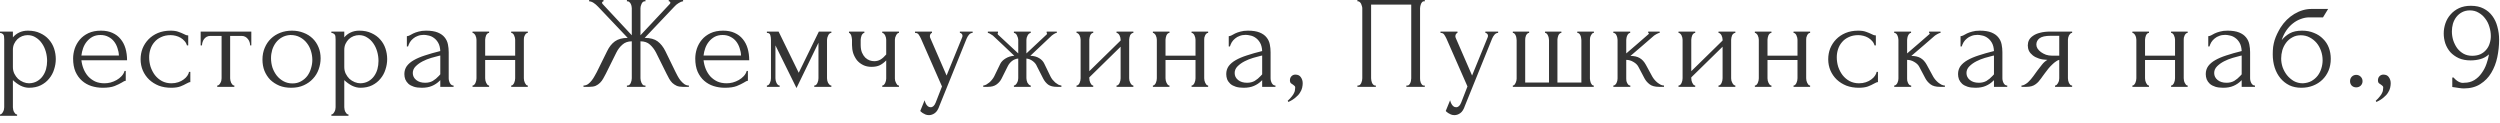 <?xml version="1.0" encoding="UTF-8"?> <svg xmlns="http://www.w3.org/2000/svg" width="285" height="14" viewBox="0 0 285 14" fill="none"><path d="M3.18 3.495C3.72 3.495 4.185 3.59 4.575 3.78C4.975 3.96 5.305 4.2 5.565 4.5C5.835 4.8 6.035 5.145 6.165 5.535C6.295 5.925 6.36 6.325 6.36 6.735C6.36 7.135 6.295 7.53 6.165 7.92C6.045 8.31 5.855 8.66 5.595 8.97C5.345 9.28 5.03 9.53 4.65 9.72C4.27 9.91 3.82 10.005 3.3 10.005C2.99 10.005 2.67 9.925 2.34 9.765C2.02 9.595 1.73 9.385 1.47 9.135V12.225C1.47 12.305 1.48 12.39 1.5 12.48C1.52 12.58 1.55 12.67 1.59 12.75C1.64 12.83 1.69 12.9 1.74 12.96C1.8 13.02 1.87 13.05 1.95 13.05V13.2H5.8651e-05V13.05C0.07 13.05 0.135 13.02 0.195 12.96C0.255 12.9 0.305 12.83 0.345 12.75C0.395 12.67 0.43 12.58 0.45 12.48C0.47 12.39 0.48 12.305 0.48 12.225V4.485C0.48 4.395 0.475 4.31 0.465 4.23C0.465 4.14 0.45 4.065 0.42 4.005C0.39 3.935 0.34 3.88 0.27 3.84C0.21 3.79 0.12 3.76 5.8651e-05 3.75V3.6H1.47V4.26C1.67 4.02 1.91 3.835 2.19 3.705C2.48 3.565 2.81 3.495 3.18 3.495ZM3.315 9.495C3.665 9.485 3.97 9.405 4.23 9.255C4.49 9.105 4.705 8.91 4.875 8.67C5.045 8.43 5.17 8.165 5.25 7.875C5.33 7.575 5.37 7.265 5.37 6.945C5.37 6.585 5.32 6.23 5.22 5.88C5.12 5.53 4.975 5.22 4.785 4.95C4.595 4.67 4.36 4.445 4.08 4.275C3.81 4.095 3.5 4.005 3.15 4.005C2.94 4.005 2.73 4.045 2.52 4.125C2.32 4.205 2.14 4.32 1.98 4.47C1.83 4.62 1.705 4.8 1.605 5.01C1.515 5.21 1.47 5.435 1.47 5.685V7.65C1.47 7.92 1.525 8.17 1.635 8.4C1.745 8.62 1.885 8.815 2.055 8.985C2.235 9.145 2.435 9.27 2.655 9.36C2.875 9.45 3.095 9.495 3.315 9.495ZM9.28 6.87C9.32 7.22 9.405 7.555 9.535 7.875C9.665 8.185 9.835 8.46 10.045 8.7C10.265 8.94 10.53 9.135 10.84 9.285C11.15 9.425 11.51 9.495 11.92 9.495C12.14 9.495 12.37 9.465 12.61 9.405C12.86 9.335 13.09 9.24 13.3 9.12C13.51 9 13.695 8.855 13.855 8.685C14.025 8.505 14.14 8.305 14.2 8.085H14.335V9.21C14.275 9.21 14.205 9.23 14.125 9.27C14.055 9.31 13.97 9.36 13.87 9.42C13.67 9.54 13.4 9.67 13.06 9.81C12.72 9.94 12.27 10.005 11.71 10.005C11.26 10.005 10.83 9.94 10.42 9.81C10.02 9.68 9.665 9.48 9.355 9.21C9.045 8.94 8.795 8.595 8.605 8.175C8.425 7.755 8.335 7.255 8.335 6.675C8.335 6.305 8.395 5.93 8.515 5.55C8.645 5.17 8.835 4.83 9.085 4.53C9.345 4.22 9.675 3.97 10.075 3.78C10.475 3.59 10.955 3.495 11.515 3.495C12.015 3.495 12.45 3.58 12.82 3.75C13.2 3.92 13.51 4.155 13.75 4.455C14 4.755 14.185 5.11 14.305 5.52C14.425 5.93 14.485 6.38 14.485 6.87H9.28ZM11.455 3.99C11.105 3.99 10.8 4.06 10.54 4.2C10.29 4.34 10.075 4.52 9.895 4.74C9.715 4.96 9.575 5.21 9.475 5.49C9.375 5.77 9.31 6.05 9.28 6.33H13.555C13.545 6.04 13.49 5.755 13.39 5.475C13.3 5.195 13.17 4.945 13 4.725C12.83 4.505 12.615 4.33 12.355 4.2C12.095 4.06 11.795 3.99 11.455 3.99ZM21.698 9.36C21.618 9.36 21.543 9.38 21.473 9.42C21.403 9.45 21.323 9.49 21.233 9.54C21.063 9.64 20.838 9.745 20.558 9.855C20.278 9.955 19.928 10.005 19.508 10.005C18.998 10.005 18.528 9.925 18.098 9.765C17.678 9.595 17.313 9.365 17.003 9.075C16.693 8.775 16.453 8.43 16.283 8.04C16.113 7.64 16.028 7.21 16.028 6.75C16.028 6.32 16.103 5.91 16.253 5.52C16.413 5.13 16.638 4.785 16.928 4.485C17.218 4.185 17.573 3.945 17.993 3.765C18.423 3.585 18.908 3.495 19.448 3.495C19.818 3.495 20.118 3.54 20.348 3.63C20.578 3.71 20.773 3.79 20.933 3.87C21.023 3.92 21.108 3.96 21.188 3.99C21.278 4.02 21.368 4.035 21.458 4.035V5.175H21.308C21.258 4.985 21.168 4.82 21.038 4.68C20.908 4.53 20.758 4.405 20.588 4.305C20.418 4.205 20.233 4.13 20.033 4.08C19.833 4.03 19.638 4.005 19.448 4.005C19.038 4.005 18.678 4.08 18.368 4.23C18.058 4.37 17.803 4.56 17.603 4.8C17.403 5.03 17.253 5.295 17.153 5.595C17.053 5.895 17.003 6.205 17.003 6.525C17.003 6.895 17.058 7.26 17.168 7.62C17.288 7.97 17.453 8.285 17.663 8.565C17.883 8.845 18.148 9.07 18.458 9.24C18.778 9.41 19.138 9.495 19.538 9.495C19.818 9.495 20.078 9.455 20.318 9.375C20.558 9.295 20.763 9.19 20.933 9.06C21.113 8.93 21.253 8.79 21.353 8.64C21.463 8.48 21.528 8.33 21.548 8.19H21.698V9.36ZM28.516 5.175C28.516 5.065 28.496 4.945 28.456 4.815C28.416 4.685 28.356 4.57 28.276 4.47C28.196 4.36 28.096 4.27 27.976 4.2C27.856 4.13 27.716 4.095 27.556 4.095H26.236V8.925C26.236 9.005 26.246 9.09 26.266 9.18C26.286 9.27 26.316 9.36 26.356 9.45C26.406 9.53 26.456 9.6 26.506 9.66C26.566 9.72 26.636 9.75 26.716 9.75V9.9H24.766V9.75C24.846 9.75 24.916 9.72 24.976 9.66C25.036 9.6 25.086 9.53 25.126 9.45C25.176 9.37 25.211 9.285 25.231 9.195C25.251 9.095 25.261 9.005 25.261 8.925V4.095H23.971C23.811 4.095 23.671 4.13 23.551 4.2C23.431 4.27 23.331 4.36 23.251 4.47C23.181 4.57 23.126 4.685 23.086 4.815C23.046 4.945 23.026 5.065 23.026 5.175H22.876V3.6H28.651V5.175H28.516ZM33.191 10.005C32.691 10.005 32.241 9.925 31.841 9.765C31.441 9.595 31.096 9.37 30.806 9.09C30.526 8.8 30.306 8.46 30.146 8.07C29.996 7.68 29.921 7.255 29.921 6.795C29.921 6.305 30.006 5.86 30.176 5.46C30.346 5.05 30.581 4.7 30.881 4.41C31.181 4.12 31.536 3.895 31.946 3.735C32.356 3.575 32.801 3.495 33.281 3.495C33.761 3.495 34.201 3.575 34.601 3.735C35.001 3.885 35.346 4.1 35.636 4.38C35.926 4.66 36.151 4.995 36.311 5.385C36.471 5.765 36.551 6.185 36.551 6.645C36.551 7.075 36.476 7.495 36.326 7.905C36.186 8.305 35.971 8.66 35.681 8.97C35.401 9.28 35.051 9.53 34.631 9.72C34.221 9.91 33.741 10.005 33.191 10.005ZM33.101 3.99C32.741 4.01 32.421 4.1 32.141 4.26C31.871 4.41 31.641 4.61 31.451 4.86C31.271 5.1 31.131 5.375 31.031 5.685C30.941 5.995 30.896 6.31 30.896 6.63C30.896 7 30.951 7.36 31.061 7.71C31.181 8.05 31.346 8.355 31.556 8.625C31.776 8.895 32.036 9.11 32.336 9.27C32.636 9.43 32.971 9.51 33.341 9.51C33.711 9.51 34.036 9.43 34.316 9.27C34.606 9.11 34.846 8.905 35.036 8.655C35.226 8.395 35.366 8.105 35.456 7.785C35.556 7.465 35.606 7.145 35.606 6.825C35.606 6.495 35.556 6.165 35.456 5.835C35.356 5.495 35.201 5.19 34.991 4.92C34.781 4.64 34.516 4.415 34.196 4.245C33.886 4.075 33.521 3.99 33.101 3.99ZM40.958 3.495C41.498 3.495 41.963 3.59 42.353 3.78C42.753 3.96 43.083 4.2 43.343 4.5C43.613 4.8 43.813 5.145 43.943 5.535C44.073 5.925 44.138 6.325 44.138 6.735C44.138 7.135 44.073 7.53 43.943 7.92C43.823 8.31 43.633 8.66 43.373 8.97C43.123 9.28 42.808 9.53 42.428 9.72C42.048 9.91 41.598 10.005 41.078 10.005C40.768 10.005 40.448 9.925 40.118 9.765C39.798 9.595 39.508 9.385 39.248 9.135V12.225C39.248 12.305 39.258 12.39 39.278 12.48C39.298 12.58 39.328 12.67 39.368 12.75C39.418 12.83 39.468 12.9 39.518 12.96C39.578 13.02 39.648 13.05 39.728 13.05V13.2H37.778V13.05C37.848 13.05 37.913 13.02 37.973 12.96C38.033 12.9 38.083 12.83 38.123 12.75C38.173 12.67 38.208 12.58 38.228 12.48C38.248 12.39 38.258 12.305 38.258 12.225V4.485C38.258 4.395 38.253 4.31 38.243 4.23C38.243 4.14 38.228 4.065 38.198 4.005C38.168 3.935 38.118 3.88 38.048 3.84C37.988 3.79 37.898 3.76 37.778 3.75V3.6H39.248V4.26C39.448 4.02 39.688 3.835 39.968 3.705C40.258 3.565 40.588 3.495 40.958 3.495ZM41.093 9.495C41.443 9.485 41.748 9.405 42.008 9.255C42.268 9.105 42.483 8.91 42.653 8.67C42.823 8.43 42.948 8.165 43.028 7.875C43.108 7.575 43.148 7.265 43.148 6.945C43.148 6.585 43.098 6.23 42.998 5.88C42.898 5.53 42.753 5.22 42.563 4.95C42.373 4.67 42.138 4.445 41.858 4.275C41.588 4.095 41.278 4.005 40.928 4.005C40.718 4.005 40.508 4.045 40.298 4.125C40.098 4.205 39.918 4.32 39.758 4.47C39.608 4.62 39.483 4.8 39.383 5.01C39.293 5.21 39.248 5.435 39.248 5.685V7.65C39.248 7.92 39.303 8.17 39.413 8.4C39.523 8.62 39.663 8.815 39.833 8.985C40.013 9.145 40.213 9.27 40.433 9.36C40.653 9.45 40.873 9.495 41.093 9.495ZM50.193 9.9V9.135L50.118 9.21C49.868 9.46 49.578 9.655 49.248 9.795C48.928 9.935 48.538 10.005 48.078 10.005C47.728 10.005 47.428 9.965 47.178 9.885C46.928 9.805 46.723 9.695 46.563 9.555C46.403 9.405 46.283 9.235 46.203 9.045C46.133 8.855 46.098 8.655 46.098 8.445C46.098 8.105 46.188 7.805 46.368 7.545C46.558 7.285 46.828 7.055 47.178 6.855C47.528 6.655 47.953 6.475 48.453 6.315C48.963 6.145 49.543 5.98 50.193 5.82C50.173 5.43 50.093 5.115 49.953 4.875C49.813 4.635 49.648 4.45 49.458 4.32C49.268 4.18 49.068 4.09 48.858 4.05C48.648 4 48.468 3.975 48.318 3.975C48.058 3.975 47.828 4.015 47.628 4.095C47.428 4.165 47.253 4.265 47.103 4.395C46.953 4.515 46.828 4.655 46.728 4.815C46.638 4.975 46.568 5.135 46.518 5.295H46.383V4.125C46.473 4.125 46.578 4.095 46.698 4.035C46.818 3.965 46.958 3.89 47.118 3.81C47.288 3.73 47.488 3.66 47.718 3.6C47.958 3.53 48.243 3.495 48.573 3.495C49.123 3.495 49.568 3.565 49.908 3.705C50.248 3.845 50.508 4.03 50.688 4.26C50.878 4.49 51.003 4.755 51.063 5.055C51.123 5.345 51.153 5.645 51.153 5.955V8.925C51.153 9.125 51.203 9.315 51.303 9.495C51.403 9.665 51.538 9.75 51.708 9.75V9.9H50.193ZM50.193 8.475V6.33L50.043 6.36C49.803 6.42 49.508 6.5 49.158 6.6C48.818 6.7 48.493 6.83 48.183 6.99C47.873 7.15 47.608 7.34 47.388 7.56C47.168 7.78 47.058 8.035 47.058 8.325C47.058 8.645 47.188 8.91 47.448 9.12C47.708 9.33 48.048 9.435 48.468 9.435C48.798 9.435 49.088 9.365 49.338 9.225C49.588 9.075 49.818 8.885 50.028 8.655L50.193 8.475ZM55.309 8.925C55.309 9.005 55.319 9.095 55.339 9.195C55.359 9.285 55.389 9.37 55.429 9.45C55.469 9.53 55.514 9.6 55.564 9.66C55.624 9.72 55.689 9.75 55.759 9.75V9.9H53.869V9.75C53.939 9.75 53.999 9.725 54.049 9.675C54.109 9.615 54.159 9.545 54.199 9.465C54.239 9.375 54.269 9.285 54.289 9.195C54.309 9.095 54.319 9.005 54.319 8.925V4.53C54.319 4.46 54.309 4.38 54.289 4.29C54.269 4.2 54.239 4.115 54.199 4.035C54.159 3.955 54.109 3.89 54.049 3.84C53.999 3.78 53.939 3.75 53.869 3.75V3.6H55.759V3.75C55.679 3.75 55.609 3.78 55.549 3.84C55.499 3.89 55.454 3.955 55.414 4.035C55.384 4.115 55.359 4.2 55.339 4.29C55.319 4.38 55.309 4.46 55.309 4.53V6.345H58.729V4.53C58.729 4.46 58.719 4.38 58.699 4.29C58.679 4.2 58.649 4.115 58.609 4.035C58.579 3.955 58.534 3.89 58.474 3.84C58.424 3.78 58.359 3.75 58.279 3.75V3.6H60.169V3.75C60.089 3.75 60.019 3.78 59.959 3.84C59.909 3.89 59.864 3.955 59.824 4.035C59.784 4.115 59.754 4.2 59.734 4.29C59.724 4.38 59.719 4.46 59.719 4.53V8.925C59.719 9.005 59.729 9.095 59.749 9.195C59.769 9.285 59.799 9.37 59.839 9.45C59.879 9.53 59.924 9.6 59.974 9.66C60.034 9.72 60.099 9.75 60.169 9.75V9.9H58.279V9.75C58.349 9.75 58.409 9.725 58.459 9.675C58.519 9.615 58.569 9.545 58.609 9.465C58.649 9.375 58.679 9.285 58.699 9.195C58.719 9.095 58.729 9.005 58.729 8.925V6.84H55.309V8.925ZM71.468 9.75H71.543C71.623 9.75 71.693 9.725 71.753 9.675C71.813 9.615 71.863 9.545 71.903 9.465C71.943 9.375 71.973 9.285 71.993 9.195C72.013 9.095 72.023 9.005 72.023 8.925V4.71C71.593 4.71 71.238 4.835 70.958 5.085C70.678 5.325 70.448 5.625 70.268 5.985L69.068 8.4C68.978 8.59 68.878 8.775 68.768 8.955C68.668 9.135 68.548 9.295 68.408 9.435C68.268 9.575 68.103 9.69 67.913 9.78C67.723 9.86 67.488 9.9 67.208 9.9H66.518V9.75C66.708 9.75 66.883 9.695 67.043 9.585C67.203 9.465 67.343 9.325 67.463 9.165C67.593 8.995 67.703 8.825 67.793 8.655C67.893 8.485 67.973 8.34 68.033 8.22L69.218 5.82C69.448 5.34 69.743 4.97 70.103 4.71C70.473 4.45 70.958 4.32 71.558 4.32L68.183 0.765C68.013 0.585 67.843 0.44 67.673 0.33C67.513 0.22 67.343 0.16 67.163 0.15V-9.80496e-05H68.798V0.15C68.688 0.18 68.633 0.235 68.633 0.315C68.633 0.345 68.653 0.39 68.693 0.45L72.023 4.02V0.93C72.023 0.86 72.013 0.78 71.993 0.69C71.973 0.6 71.943 0.515 71.903 0.435C71.863 0.355 71.813 0.29 71.753 0.24C71.693 0.18 71.623 0.15 71.543 0.15H71.468V-9.80496e-05H73.583V0.15H73.463C73.323 0.17 73.213 0.27 73.133 0.45C73.053 0.63 73.013 0.79 73.013 0.93V4.02L76.358 0.45C76.398 0.41 76.418 0.365 76.418 0.315C76.418 0.205 76.358 0.15 76.238 0.15V-9.80496e-05H77.873V0.15C77.703 0.17 77.528 0.24 77.348 0.36C77.168 0.47 77.008 0.605 76.868 0.765L73.493 4.32C74.123 4.32 74.613 4.45 74.963 4.71C75.313 4.97 75.608 5.34 75.848 5.82L77.018 8.22C77.078 8.34 77.153 8.485 77.243 8.655C77.333 8.825 77.443 8.995 77.573 9.165C77.703 9.325 77.848 9.465 78.008 9.585C78.168 9.695 78.343 9.75 78.533 9.75V9.9H77.828C77.558 9.9 77.328 9.86 77.138 9.78C76.948 9.69 76.783 9.58 76.643 9.45C76.503 9.31 76.383 9.15 76.283 8.97C76.183 8.79 76.083 8.6 75.983 8.4L74.783 5.985C74.603 5.635 74.373 5.335 74.093 5.085C73.823 4.835 73.463 4.71 73.013 4.71V8.925C73.013 9.005 73.023 9.09 73.043 9.18C73.063 9.27 73.093 9.36 73.133 9.45C73.173 9.53 73.218 9.6 73.268 9.66C73.328 9.72 73.398 9.75 73.478 9.75H73.583V9.9H71.468V9.75ZM80.205 6.87C80.245 7.22 80.33 7.555 80.46 7.875C80.59 8.185 80.76 8.46 80.97 8.7C81.19 8.94 81.455 9.135 81.765 9.285C82.075 9.425 82.435 9.495 82.845 9.495C83.065 9.495 83.295 9.465 83.535 9.405C83.785 9.335 84.015 9.24 84.225 9.12C84.435 9 84.62 8.855 84.78 8.685C84.95 8.505 85.065 8.305 85.125 8.085H85.26V9.21C85.2 9.21 85.13 9.23 85.05 9.27C84.98 9.31 84.895 9.36 84.795 9.42C84.595 9.54 84.325 9.67 83.985 9.81C83.645 9.94 83.195 10.005 82.635 10.005C82.185 10.005 81.755 9.94 81.345 9.81C80.945 9.68 80.59 9.48 80.28 9.21C79.97 8.94 79.72 8.595 79.53 8.175C79.35 7.755 79.26 7.255 79.26 6.675C79.26 6.305 79.32 5.93 79.44 5.55C79.57 5.17 79.76 4.83 80.01 4.53C80.27 4.22 80.6 3.97 81 3.78C81.4 3.59 81.88 3.495 82.44 3.495C82.94 3.495 83.375 3.58 83.745 3.75C84.125 3.92 84.435 4.155 84.675 4.455C84.925 4.755 85.11 5.11 85.23 5.52C85.35 5.93 85.41 6.38 85.41 6.87H80.205ZM82.38 3.99C82.03 3.99 81.725 4.06 81.465 4.2C81.215 4.34 81 4.52 80.82 4.74C80.64 4.96 80.5 5.21 80.4 5.49C80.3 5.77 80.235 6.05 80.205 6.33H84.48C84.47 6.04 84.415 5.755 84.315 5.475C84.225 5.195 84.095 4.945 83.925 4.725C83.755 4.505 83.54 4.33 83.28 4.2C83.02 4.06 82.72 3.99 82.38 3.99ZM94.28 8.925C94.28 9.005 94.29 9.095 94.31 9.195C94.33 9.285 94.36 9.37 94.4 9.45C94.45 9.53 94.505 9.6 94.565 9.66C94.625 9.72 94.695 9.75 94.775 9.75V9.9H92.825V9.75C92.905 9.75 92.975 9.725 93.035 9.675C93.095 9.615 93.145 9.545 93.185 9.465C93.225 9.375 93.255 9.285 93.275 9.195C93.295 9.095 93.305 9.005 93.305 8.925V4.875L90.8 10.035L88.4 5.175V8.925C88.4 9.005 88.41 9.095 88.43 9.195C88.45 9.285 88.48 9.37 88.52 9.45C88.56 9.53 88.61 9.6 88.67 9.66C88.73 9.72 88.8 9.75 88.88 9.75V9.9H87.425V9.75C87.505 9.75 87.575 9.72 87.635 9.66C87.695 9.6 87.74 9.53 87.77 9.45C87.81 9.37 87.84 9.285 87.86 9.195C87.88 9.095 87.89 9.005 87.89 8.925V4.53C87.89 4.35 87.865 4.175 87.815 4.005C87.775 3.835 87.645 3.75 87.425 3.75V3.6H88.76L91.055 8.295L93.35 3.6H94.775V3.75C94.625 3.75 94.505 3.845 94.415 4.035C94.325 4.215 94.28 4.38 94.28 4.53V8.925ZM102.018 8.955C102.018 9.035 102.028 9.12 102.048 9.21C102.078 9.3 102.113 9.385 102.153 9.465C102.193 9.545 102.238 9.615 102.288 9.675C102.338 9.725 102.403 9.75 102.483 9.75V9.9H100.578V9.75C100.648 9.75 100.708 9.725 100.758 9.675C100.818 9.615 100.868 9.545 100.908 9.465C100.948 9.385 100.978 9.3 100.998 9.21C101.018 9.12 101.028 9.035 101.028 8.955V6.885C100.798 7.125 100.553 7.31 100.293 7.44C100.043 7.56 99.728 7.62 99.348 7.62C98.988 7.62 98.668 7.55 98.388 7.41C98.108 7.27 97.873 7.085 97.683 6.855C97.503 6.615 97.363 6.35 97.263 6.06C97.173 5.76 97.128 5.45 97.128 5.13V4.53C97.128 4.46 97.118 4.38 97.098 4.29C97.088 4.2 97.068 4.115 97.038 4.035C97.008 3.955 96.968 3.89 96.918 3.84C96.878 3.78 96.833 3.75 96.783 3.75V3.6H98.538V3.75C98.478 3.75 98.418 3.78 98.358 3.84C98.308 3.89 98.263 3.955 98.223 4.035C98.193 4.115 98.168 4.2 98.148 4.29C98.128 4.38 98.118 4.46 98.118 4.53V5.13C98.118 5.47 98.168 5.76 98.268 6C98.368 6.23 98.493 6.42 98.643 6.57C98.793 6.71 98.958 6.815 99.138 6.885C99.318 6.945 99.493 6.975 99.663 6.975C99.923 6.975 100.158 6.915 100.368 6.795C100.588 6.665 100.808 6.47 101.028 6.21V4.53C101.028 4.46 101.018 4.38 100.998 4.29C100.978 4.2 100.948 4.115 100.908 4.035C100.868 3.955 100.818 3.89 100.758 3.84C100.708 3.78 100.648 3.75 100.578 3.75V3.6H102.483V3.75C102.403 3.75 102.338 3.78 102.288 3.84C102.238 3.89 102.193 3.955 102.153 4.035C102.113 4.115 102.078 4.2 102.048 4.29C102.028 4.38 102.018 4.46 102.018 4.53V8.955ZM107.101 12.045C106.961 12.465 106.781 12.75 106.561 12.9C106.351 13.05 106.131 13.125 105.901 13.125C105.751 13.125 105.616 13.1 105.496 13.05C105.376 13 105.271 12.945 105.181 12.885C105.091 12.825 105.021 12.77 104.971 12.72C104.931 12.67 104.911 12.645 104.911 12.645L105.406 11.43C105.446 11.59 105.496 11.725 105.556 11.835C105.606 11.935 105.676 12.025 105.766 12.105C105.856 12.185 105.966 12.225 106.096 12.225C106.336 12.225 106.526 12.05 106.666 11.7L107.386 9.855L104.986 4.395C104.906 4.225 104.821 4.075 104.731 3.945C104.651 3.815 104.511 3.75 104.311 3.75V3.6H106.246V3.75C106.206 3.75 106.156 3.785 106.096 3.855C106.036 3.925 106.006 4.015 106.006 4.125C106.006 4.205 106.026 4.285 106.066 4.365L107.911 8.61L109.681 4.275C109.711 4.205 109.726 4.14 109.726 4.08C109.726 3.98 109.691 3.9 109.621 3.84C109.561 3.78 109.496 3.75 109.426 3.75V3.6H110.881V3.75C110.721 3.75 110.581 3.82 110.461 3.96C110.351 4.09 110.261 4.24 110.191 4.41L107.101 12.045ZM119.755 8.715C119.815 8.835 119.89 8.955 119.98 9.075C120.08 9.195 120.185 9.305 120.295 9.405C120.405 9.495 120.52 9.575 120.64 9.645C120.77 9.705 120.89 9.74 121 9.75V9.9H120.475C120.055 9.9 119.725 9.815 119.485 9.645C119.255 9.465 119.07 9.24 118.93 8.97L118.21 7.56C118.12 7.33 117.96 7.13 117.73 6.96C117.5 6.79 117.26 6.695 117.01 6.675V8.91C117.01 8.98 117.02 9.065 117.04 9.165C117.06 9.255 117.09 9.345 117.13 9.435C117.18 9.515 117.235 9.585 117.295 9.645C117.355 9.705 117.425 9.74 117.505 9.75V9.9H115.585V9.75C115.665 9.74 115.735 9.705 115.795 9.645C115.855 9.585 115.905 9.515 115.945 9.435C115.995 9.345 116.03 9.255 116.05 9.165C116.07 9.075 116.08 8.99 116.08 8.91V6.675C115.82 6.695 115.58 6.79 115.36 6.96C115.15 7.13 114.99 7.33 114.88 7.56L114.175 8.97C114.045 9.23 113.855 9.45 113.605 9.63C113.365 9.81 113.035 9.9 112.615 9.9H112.09V9.75C112.2 9.74 112.315 9.705 112.435 9.645C112.555 9.575 112.67 9.495 112.78 9.405C112.9 9.305 113.005 9.195 113.095 9.075C113.195 8.955 113.275 8.835 113.335 8.715L114.04 7.26C114.16 7.03 114.36 6.83 114.64 6.66C114.93 6.48 115.26 6.38 115.63 6.36C115.25 6 114.845 5.615 114.415 5.205C113.985 4.795 113.575 4.41 113.185 4.05C113.155 4.03 113.075 3.98 112.945 3.9C112.825 3.81 112.715 3.76 112.615 3.75V3.6H113.77V3.765C113.74 3.785 113.725 3.8 113.725 3.81C113.725 3.86 113.74 3.905 113.77 3.945L116.08 6.09V4.545C116.08 4.405 116.035 4.245 115.945 4.065C115.865 3.875 115.745 3.77 115.585 3.75V3.6H117.505V3.75C117.425 3.76 117.355 3.795 117.295 3.855C117.235 3.905 117.185 3.97 117.145 4.05C117.105 4.13 117.07 4.215 117.04 4.305C117.02 4.395 117.01 4.475 117.01 4.545V6.09L119.335 3.915C119.355 3.895 119.365 3.86 119.365 3.81C119.365 3.8 119.35 3.785 119.32 3.765V3.6H120.475V3.75C120.425 3.75 120.365 3.765 120.295 3.795C120.235 3.825 120.175 3.86 120.115 3.9C120.045 3.94 119.975 3.99 119.905 4.05L117.46 6.36C117.86 6.37 118.195 6.46 118.465 6.63C118.735 6.79 118.93 7 119.05 7.26L119.755 8.715ZM128.725 8.925C128.725 9.005 128.735 9.095 128.755 9.195C128.785 9.285 128.82 9.37 128.86 9.45C128.9 9.53 128.95 9.6 129.01 9.66C129.08 9.72 129.145 9.75 129.205 9.75V9.9H127.285V9.75C127.355 9.75 127.42 9.725 127.48 9.675C127.54 9.615 127.59 9.545 127.63 9.465C127.67 9.375 127.7 9.285 127.72 9.195C127.74 9.095 127.75 9.005 127.75 8.925V5.325L124.18 8.82V8.925C124.18 9.005 124.19 9.095 124.21 9.195C124.23 9.285 124.26 9.37 124.3 9.45C124.34 9.53 124.385 9.6 124.435 9.66C124.495 9.72 124.56 9.75 124.63 9.75V9.9H122.725V9.75C122.795 9.75 122.86 9.725 122.92 9.675C122.98 9.615 123.03 9.545 123.07 9.465C123.11 9.375 123.14 9.285 123.16 9.195C123.18 9.095 123.19 9.005 123.19 8.925V4.53C123.19 4.46 123.18 4.38 123.16 4.29C123.14 4.2 123.11 4.115 123.07 4.035C123.03 3.955 122.98 3.89 122.92 3.84C122.86 3.78 122.795 3.75 122.725 3.75V3.6H124.63V3.75C124.55 3.75 124.48 3.78 124.42 3.84C124.37 3.89 124.325 3.955 124.285 4.035C124.255 4.115 124.23 4.2 124.21 4.29C124.19 4.38 124.18 4.46 124.18 4.53V8.115L127.75 4.62V4.53C127.75 4.46 127.74 4.38 127.72 4.29C127.7 4.2 127.67 4.115 127.63 4.035C127.59 3.955 127.54 3.89 127.48 3.84C127.42 3.78 127.355 3.75 127.285 3.75V3.6H129.205V3.75C129.125 3.75 129.05 3.78 128.98 3.84C128.92 3.89 128.87 3.955 128.83 4.035C128.8 4.115 128.775 4.2 128.755 4.29C128.735 4.38 128.725 4.46 128.725 4.53V8.925ZM132.869 8.925C132.869 9.005 132.879 9.095 132.899 9.195C132.919 9.285 132.949 9.37 132.989 9.45C133.029 9.53 133.074 9.6 133.124 9.66C133.184 9.72 133.249 9.75 133.319 9.75V9.9H131.429V9.75C131.499 9.75 131.559 9.725 131.609 9.675C131.669 9.615 131.719 9.545 131.759 9.465C131.799 9.375 131.829 9.285 131.849 9.195C131.869 9.095 131.879 9.005 131.879 8.925V4.53C131.879 4.46 131.869 4.38 131.849 4.29C131.829 4.2 131.799 4.115 131.759 4.035C131.719 3.955 131.669 3.89 131.609 3.84C131.559 3.78 131.499 3.75 131.429 3.75V3.6H133.319V3.75C133.239 3.75 133.169 3.78 133.109 3.84C133.059 3.89 133.014 3.955 132.974 4.035C132.944 4.115 132.919 4.2 132.899 4.29C132.879 4.38 132.869 4.46 132.869 4.53V6.345H136.289V4.53C136.289 4.46 136.279 4.38 136.259 4.29C136.239 4.2 136.209 4.115 136.169 4.035C136.139 3.955 136.094 3.89 136.034 3.84C135.984 3.78 135.919 3.75 135.839 3.75V3.6H137.729V3.75C137.649 3.75 137.579 3.78 137.519 3.84C137.469 3.89 137.424 3.955 137.384 4.035C137.344 4.115 137.314 4.2 137.294 4.29C137.284 4.38 137.279 4.46 137.279 4.53V8.925C137.279 9.005 137.289 9.095 137.309 9.195C137.329 9.285 137.359 9.37 137.399 9.45C137.439 9.53 137.484 9.6 137.534 9.66C137.594 9.72 137.659 9.75 137.729 9.75V9.9H135.839V9.75C135.909 9.75 135.969 9.725 136.019 9.675C136.079 9.615 136.129 9.545 136.169 9.465C136.209 9.375 136.239 9.285 136.259 9.195C136.279 9.095 136.289 9.005 136.289 8.925V6.84H132.869V8.925ZM143.887 9.9V9.135L143.812 9.21C143.562 9.46 143.272 9.655 142.942 9.795C142.622 9.935 142.232 10.005 141.772 10.005C141.422 10.005 141.122 9.965 140.872 9.885C140.622 9.805 140.417 9.695 140.257 9.555C140.097 9.405 139.977 9.235 139.897 9.045C139.827 8.855 139.792 8.655 139.792 8.445C139.792 8.105 139.882 7.805 140.062 7.545C140.252 7.285 140.522 7.055 140.872 6.855C141.222 6.655 141.647 6.475 142.147 6.315C142.657 6.145 143.237 5.98 143.887 5.82C143.867 5.43 143.787 5.115 143.647 4.875C143.507 4.635 143.342 4.45 143.152 4.32C142.962 4.18 142.762 4.09 142.552 4.05C142.342 4 142.162 3.975 142.012 3.975C141.752 3.975 141.522 4.015 141.322 4.095C141.122 4.165 140.947 4.265 140.797 4.395C140.647 4.515 140.522 4.655 140.422 4.815C140.332 4.975 140.262 5.135 140.212 5.295H140.077V4.125C140.167 4.125 140.272 4.095 140.392 4.035C140.512 3.965 140.652 3.89 140.812 3.81C140.982 3.73 141.182 3.66 141.412 3.6C141.652 3.53 141.937 3.495 142.267 3.495C142.817 3.495 143.262 3.565 143.602 3.705C143.942 3.845 144.202 4.03 144.382 4.26C144.572 4.49 144.697 4.755 144.757 5.055C144.817 5.345 144.847 5.645 144.847 5.955V8.925C144.847 9.125 144.897 9.315 144.997 9.495C145.097 9.665 145.232 9.75 145.402 9.75V9.9H143.887ZM143.887 8.475V6.33L143.737 6.36C143.497 6.42 143.202 6.5 142.852 6.6C142.512 6.7 142.187 6.83 141.877 6.99C141.567 7.15 141.302 7.34 141.082 7.56C140.862 7.78 140.752 8.035 140.752 8.325C140.752 8.645 140.882 8.91 141.142 9.12C141.402 9.33 141.742 9.435 142.162 9.435C142.492 9.435 142.782 9.365 143.032 9.225C143.282 9.075 143.512 8.885 143.722 8.655L143.887 8.475ZM147.668 8.505C147.958 8.505 148.168 8.605 148.298 8.805C148.438 9.005 148.508 9.235 148.508 9.495C148.508 9.645 148.488 9.81 148.448 9.99C148.408 10.18 148.328 10.365 148.208 10.545C148.098 10.735 147.933 10.92 147.713 11.1C147.503 11.29 147.223 11.465 146.873 11.625L146.798 11.49C146.998 11.31 147.153 11.145 147.263 10.995C147.383 10.855 147.468 10.725 147.518 10.605C147.578 10.495 147.613 10.39 147.623 10.29C147.643 10.19 147.653 10.085 147.653 9.975C147.653 9.895 147.628 9.835 147.578 9.795C147.528 9.745 147.473 9.7 147.413 9.66C147.333 9.61 147.253 9.555 147.173 9.495C147.093 9.425 147.053 9.31 147.053 9.15C147.053 8.96 147.113 8.805 147.233 8.685C147.353 8.565 147.498 8.505 147.668 8.505ZM154.746 9.75H154.821C154.901 9.75 154.971 9.725 155.031 9.675C155.091 9.615 155.141 9.545 155.181 9.465C155.221 9.375 155.251 9.285 155.271 9.195C155.291 9.095 155.301 9.005 155.301 8.925V0.93C155.301 0.86 155.286 0.78 155.256 0.69C155.236 0.6 155.206 0.515 155.166 0.435C155.126 0.355 155.076 0.29 155.016 0.24C154.956 0.18 154.891 0.15 154.821 0.15H154.746V-9.80496e-05H162.426V0.15H162.306C162.236 0.15 162.176 0.18 162.126 0.24C162.076 0.29 162.031 0.36 161.991 0.45C161.961 0.53 161.936 0.615 161.916 0.705C161.896 0.795 161.886 0.87 161.886 0.93V8.925C161.886 9.005 161.891 9.09 161.901 9.18C161.921 9.27 161.946 9.36 161.976 9.45C162.016 9.53 162.061 9.6 162.111 9.66C162.171 9.72 162.236 9.75 162.306 9.75H162.426V9.9H160.326V9.75H160.461C160.531 9.75 160.591 9.72 160.641 9.66C160.701 9.6 160.746 9.53 160.776 9.45C160.816 9.37 160.841 9.285 160.851 9.195C160.871 9.095 160.881 9.005 160.881 8.925V0.525H156.306V8.925C156.306 9.005 156.316 9.095 156.336 9.195C156.356 9.285 156.381 9.37 156.411 9.45C156.451 9.53 156.501 9.6 156.561 9.66C156.621 9.72 156.691 9.75 156.771 9.75H156.846V9.9H154.746V9.75ZM167.007 12.045C166.867 12.465 166.687 12.75 166.467 12.9C166.257 13.05 166.037 13.125 165.807 13.125C165.657 13.125 165.522 13.1 165.402 13.05C165.282 13 165.177 12.945 165.087 12.885C164.997 12.825 164.927 12.77 164.877 12.72C164.837 12.67 164.817 12.645 164.817 12.645L165.312 11.43C165.352 11.59 165.402 11.725 165.462 11.835C165.512 11.935 165.582 12.025 165.672 12.105C165.762 12.185 165.872 12.225 166.002 12.225C166.242 12.225 166.432 12.05 166.572 11.7L167.292 9.855L164.892 4.395C164.812 4.225 164.727 4.075 164.637 3.945C164.557 3.815 164.417 3.75 164.217 3.75V3.6H166.152V3.75C166.112 3.75 166.062 3.785 166.002 3.855C165.942 3.925 165.912 4.015 165.912 4.125C165.912 4.205 165.932 4.285 165.972 4.365L167.817 8.61L169.587 4.275C169.617 4.205 169.632 4.14 169.632 4.08C169.632 3.98 169.597 3.9 169.527 3.84C169.467 3.78 169.402 3.75 169.332 3.75V3.6H170.787V3.75C170.627 3.75 170.487 3.82 170.367 3.96C170.257 4.09 170.167 4.24 170.097 4.41L167.007 12.045ZM173.872 9.405H176.587V4.575C176.587 4.505 176.577 4.42 176.557 4.32C176.537 4.22 176.507 4.13 176.467 4.05C176.437 3.97 176.392 3.9 176.332 3.84C176.272 3.78 176.207 3.75 176.137 3.75V3.6H177.997V3.75C177.917 3.75 177.847 3.78 177.787 3.84C177.737 3.89 177.692 3.955 177.652 4.035C177.622 4.115 177.597 4.2 177.577 4.29C177.557 4.37 177.547 4.44 177.547 4.5V9.405H180.277V4.575C180.277 4.505 180.267 4.42 180.247 4.32C180.237 4.22 180.212 4.13 180.172 4.05C180.142 3.97 180.097 3.9 180.037 3.84C179.977 3.78 179.902 3.75 179.812 3.75V3.6H181.702V3.75C181.622 3.75 181.552 3.78 181.492 3.84C181.442 3.9 181.397 3.97 181.357 4.05C181.317 4.13 181.287 4.22 181.267 4.32C181.257 4.42 181.252 4.505 181.252 4.575V8.97C181.252 9.04 181.262 9.12 181.282 9.21C181.302 9.3 181.327 9.385 181.357 9.465C181.397 9.545 181.442 9.615 181.492 9.675C181.552 9.725 181.617 9.75 181.687 9.75V9.9H172.462V9.75C172.532 9.75 172.592 9.725 172.642 9.675C172.692 9.615 172.737 9.545 172.777 9.465C172.817 9.385 172.847 9.3 172.867 9.21C172.887 9.12 172.897 9.04 172.897 8.97V4.575C172.897 4.505 172.887 4.42 172.867 4.32C172.857 4.22 172.832 4.13 172.792 4.05C172.762 3.97 172.717 3.9 172.657 3.84C172.607 3.78 172.542 3.75 172.462 3.75V3.6H174.322V3.75C174.242 3.75 174.172 3.78 174.112 3.84C174.052 3.9 174.002 3.97 173.962 4.05C173.932 4.13 173.907 4.22 173.887 4.32C173.877 4.42 173.872 4.505 173.872 4.575V9.405ZM188.362 8.73C188.422 8.84 188.502 8.955 188.602 9.075C188.702 9.195 188.812 9.305 188.932 9.405C189.062 9.505 189.192 9.59 189.322 9.66C189.452 9.72 189.577 9.75 189.697 9.75V9.9H189.127C188.667 9.9 188.312 9.805 188.062 9.615C187.812 9.425 187.617 9.2 187.477 8.94L186.772 7.605C186.662 7.395 186.477 7.215 186.217 7.065C185.957 6.905 185.682 6.825 185.392 6.825V8.955C185.392 9.035 185.397 9.12 185.407 9.21C185.427 9.3 185.457 9.385 185.497 9.465C185.537 9.545 185.587 9.615 185.647 9.675C185.707 9.725 185.777 9.75 185.857 9.75V9.9H183.922V9.75C183.992 9.75 184.057 9.725 184.117 9.675C184.187 9.615 184.242 9.545 184.282 9.465C184.322 9.385 184.352 9.3 184.372 9.21C184.392 9.12 184.402 9.035 184.402 8.955V4.545C184.402 4.475 184.392 4.395 184.372 4.305C184.352 4.205 184.322 4.115 184.282 4.035C184.252 3.955 184.207 3.89 184.147 3.84C184.087 3.78 184.012 3.75 183.922 3.75V3.6H185.842V3.75C185.772 3.75 185.707 3.78 185.647 3.84C185.597 3.89 185.552 3.955 185.512 4.035C185.472 4.115 185.442 4.205 185.422 4.305C185.402 4.395 185.392 4.475 185.392 4.545V6.09C185.822 5.71 186.247 5.345 186.667 4.995C187.087 4.635 187.512 4.265 187.942 3.885C187.942 3.875 187.947 3.865 187.957 3.855C187.967 3.845 187.972 3.835 187.972 3.825C187.972 3.775 187.947 3.75 187.897 3.75V3.6H189.202V3.75C189.152 3.75 189.092 3.765 189.022 3.795C188.952 3.825 188.882 3.86 188.812 3.9C188.732 3.94 188.652 3.99 188.572 4.05C188.122 4.43 187.672 4.82 187.222 5.22C186.772 5.61 186.322 5.995 185.872 6.375C186.302 6.375 186.652 6.455 186.922 6.615C187.202 6.775 187.437 7.03 187.627 7.38L188.362 8.73ZM197.35 8.925C197.35 9.005 197.36 9.095 197.38 9.195C197.41 9.285 197.445 9.37 197.485 9.45C197.525 9.53 197.575 9.6 197.635 9.66C197.705 9.72 197.77 9.75 197.83 9.75V9.9H195.91V9.75C195.98 9.75 196.045 9.725 196.105 9.675C196.165 9.615 196.215 9.545 196.255 9.465C196.295 9.375 196.325 9.285 196.345 9.195C196.365 9.095 196.375 9.005 196.375 8.925V5.325L192.805 8.82V8.925C192.805 9.005 192.815 9.095 192.835 9.195C192.855 9.285 192.885 9.37 192.925 9.45C192.965 9.53 193.01 9.6 193.06 9.66C193.12 9.72 193.185 9.75 193.255 9.75V9.9H191.35V9.75C191.42 9.75 191.485 9.725 191.545 9.675C191.605 9.615 191.655 9.545 191.695 9.465C191.735 9.375 191.765 9.285 191.785 9.195C191.805 9.095 191.815 9.005 191.815 8.925V4.53C191.815 4.46 191.805 4.38 191.785 4.29C191.765 4.2 191.735 4.115 191.695 4.035C191.655 3.955 191.605 3.89 191.545 3.84C191.485 3.78 191.42 3.75 191.35 3.75V3.6H193.255V3.75C193.175 3.75 193.105 3.78 193.045 3.84C192.995 3.89 192.95 3.955 192.91 4.035C192.88 4.115 192.855 4.2 192.835 4.29C192.815 4.38 192.805 4.46 192.805 4.53V8.115L196.375 4.62V4.53C196.375 4.46 196.365 4.38 196.345 4.29C196.325 4.2 196.295 4.115 196.255 4.035C196.215 3.955 196.165 3.89 196.105 3.84C196.045 3.78 195.98 3.75 195.91 3.75V3.6H197.83V3.75C197.75 3.75 197.675 3.78 197.605 3.84C197.545 3.89 197.495 3.955 197.455 4.035C197.425 4.115 197.4 4.2 197.38 4.29C197.36 4.38 197.35 4.46 197.35 4.53V8.925ZM201.494 8.925C201.494 9.005 201.504 9.095 201.524 9.195C201.544 9.285 201.574 9.37 201.614 9.45C201.654 9.53 201.699 9.6 201.749 9.66C201.809 9.72 201.874 9.75 201.944 9.75V9.9H200.054V9.75C200.124 9.75 200.184 9.725 200.234 9.675C200.294 9.615 200.344 9.545 200.384 9.465C200.424 9.375 200.454 9.285 200.474 9.195C200.494 9.095 200.504 9.005 200.504 8.925V4.53C200.504 4.46 200.494 4.38 200.474 4.29C200.454 4.2 200.424 4.115 200.384 4.035C200.344 3.955 200.294 3.89 200.234 3.84C200.184 3.78 200.124 3.75 200.054 3.75V3.6H201.944V3.75C201.864 3.75 201.794 3.78 201.734 3.84C201.684 3.89 201.639 3.955 201.599 4.035C201.569 4.115 201.544 4.2 201.524 4.29C201.504 4.38 201.494 4.46 201.494 4.53V6.345H204.914V4.53C204.914 4.46 204.904 4.38 204.884 4.29C204.864 4.2 204.834 4.115 204.794 4.035C204.764 3.955 204.719 3.89 204.659 3.84C204.609 3.78 204.544 3.75 204.464 3.75V3.6H206.354V3.75C206.274 3.75 206.204 3.78 206.144 3.84C206.094 3.89 206.049 3.955 206.009 4.035C205.969 4.115 205.939 4.2 205.919 4.29C205.909 4.38 205.904 4.46 205.904 4.53V8.925C205.904 9.005 205.914 9.095 205.934 9.195C205.954 9.285 205.984 9.37 206.024 9.45C206.064 9.53 206.109 9.6 206.159 9.66C206.219 9.72 206.284 9.75 206.354 9.75V9.9H204.464V9.75C204.534 9.75 204.594 9.725 204.644 9.675C204.704 9.615 204.754 9.545 204.794 9.465C204.834 9.375 204.864 9.285 204.884 9.195C204.904 9.095 204.914 9.005 204.914 8.925V6.84H201.494V8.925ZM214.087 9.36C214.007 9.36 213.932 9.38 213.862 9.42C213.792 9.45 213.712 9.49 213.622 9.54C213.452 9.64 213.227 9.745 212.947 9.855C212.667 9.955 212.317 10.005 211.897 10.005C211.387 10.005 210.917 9.925 210.487 9.765C210.067 9.595 209.702 9.365 209.392 9.075C209.082 8.775 208.842 8.43 208.672 8.04C208.502 7.64 208.417 7.21 208.417 6.75C208.417 6.32 208.492 5.91 208.642 5.52C208.802 5.13 209.027 4.785 209.317 4.485C209.607 4.185 209.962 3.945 210.382 3.765C210.812 3.585 211.297 3.495 211.837 3.495C212.207 3.495 212.507 3.54 212.737 3.63C212.967 3.71 213.162 3.79 213.322 3.87C213.412 3.92 213.497 3.96 213.577 3.99C213.667 4.02 213.757 4.035 213.847 4.035V5.175H213.697C213.647 4.985 213.557 4.82 213.427 4.68C213.297 4.53 213.147 4.405 212.977 4.305C212.807 4.205 212.622 4.13 212.422 4.08C212.222 4.03 212.027 4.005 211.837 4.005C211.427 4.005 211.067 4.08 210.757 4.23C210.447 4.37 210.192 4.56 209.992 4.8C209.792 5.03 209.642 5.295 209.542 5.595C209.442 5.895 209.392 6.205 209.392 6.525C209.392 6.895 209.447 7.26 209.557 7.62C209.677 7.97 209.842 8.285 210.052 8.565C210.272 8.845 210.537 9.07 210.847 9.24C211.167 9.41 211.527 9.495 211.927 9.495C212.207 9.495 212.467 9.455 212.707 9.375C212.947 9.295 213.152 9.19 213.322 9.06C213.502 8.93 213.642 8.79 213.742 8.64C213.852 8.48 213.917 8.33 213.937 8.19H214.087V9.36ZM220.381 8.73C220.441 8.84 220.521 8.955 220.621 9.075C220.721 9.195 220.831 9.305 220.951 9.405C221.081 9.505 221.211 9.59 221.341 9.66C221.471 9.72 221.596 9.75 221.716 9.75V9.9H221.146C220.686 9.9 220.331 9.805 220.081 9.615C219.831 9.425 219.636 9.2 219.496 8.94L218.791 7.605C218.681 7.395 218.496 7.215 218.236 7.065C217.976 6.905 217.701 6.825 217.411 6.825V8.955C217.411 9.035 217.416 9.12 217.426 9.21C217.446 9.3 217.476 9.385 217.516 9.465C217.556 9.545 217.606 9.615 217.666 9.675C217.726 9.725 217.796 9.75 217.876 9.75V9.9H215.941V9.75C216.011 9.75 216.076 9.725 216.136 9.675C216.206 9.615 216.261 9.545 216.301 9.465C216.341 9.385 216.371 9.3 216.391 9.21C216.411 9.12 216.421 9.035 216.421 8.955V4.545C216.421 4.475 216.411 4.395 216.391 4.305C216.371 4.205 216.341 4.115 216.301 4.035C216.271 3.955 216.226 3.89 216.166 3.84C216.106 3.78 216.031 3.75 215.941 3.75V3.6H217.861V3.75C217.791 3.75 217.726 3.78 217.666 3.84C217.616 3.89 217.571 3.955 217.531 4.035C217.491 4.115 217.461 4.205 217.441 4.305C217.421 4.395 217.411 4.475 217.411 4.545V6.09C217.841 5.71 218.266 5.345 218.686 4.995C219.106 4.635 219.531 4.265 219.961 3.885C219.961 3.875 219.966 3.865 219.976 3.855C219.986 3.845 219.991 3.835 219.991 3.825C219.991 3.775 219.966 3.75 219.916 3.75V3.6H221.221V3.75C221.171 3.75 221.111 3.765 221.041 3.795C220.971 3.825 220.901 3.86 220.831 3.9C220.751 3.94 220.671 3.99 220.591 4.05C220.141 4.43 219.691 4.82 219.241 5.22C218.791 5.61 218.341 5.995 217.891 6.375C218.321 6.375 218.671 6.455 218.941 6.615C219.221 6.775 219.456 7.03 219.646 7.38L220.381 8.73ZM227.313 9.9V9.135L227.238 9.21C226.988 9.46 226.698 9.655 226.368 9.795C226.048 9.935 225.658 10.005 225.198 10.005C224.848 10.005 224.548 9.965 224.298 9.885C224.048 9.805 223.843 9.695 223.683 9.555C223.523 9.405 223.403 9.235 223.323 9.045C223.253 8.855 223.218 8.655 223.218 8.445C223.218 8.105 223.308 7.805 223.488 7.545C223.678 7.285 223.948 7.055 224.298 6.855C224.648 6.655 225.073 6.475 225.573 6.315C226.083 6.145 226.663 5.98 227.313 5.82C227.293 5.43 227.213 5.115 227.073 4.875C226.933 4.635 226.768 4.45 226.578 4.32C226.388 4.18 226.188 4.09 225.978 4.05C225.768 4 225.588 3.975 225.438 3.975C225.178 3.975 224.948 4.015 224.748 4.095C224.548 4.165 224.373 4.265 224.223 4.395C224.073 4.515 223.948 4.655 223.848 4.815C223.758 4.975 223.688 5.135 223.638 5.295H223.503V4.125C223.593 4.125 223.698 4.095 223.818 4.035C223.938 3.965 224.078 3.89 224.238 3.81C224.408 3.73 224.608 3.66 224.838 3.6C225.078 3.53 225.363 3.495 225.693 3.495C226.243 3.495 226.688 3.565 227.028 3.705C227.368 3.845 227.628 4.03 227.808 4.26C227.998 4.49 228.123 4.755 228.183 5.055C228.243 5.345 228.273 5.645 228.273 5.955V8.925C228.273 9.125 228.323 9.315 228.423 9.495C228.523 9.665 228.658 9.75 228.828 9.75V9.9H227.313ZM227.313 8.475V6.33L227.163 6.36C226.923 6.42 226.628 6.5 226.278 6.6C225.938 6.7 225.613 6.83 225.303 6.99C224.993 7.15 224.728 7.34 224.508 7.56C224.288 7.78 224.178 8.035 224.178 8.325C224.178 8.645 224.308 8.91 224.568 9.12C224.828 9.33 225.168 9.435 225.588 9.435C225.918 9.435 226.208 9.365 226.458 9.225C226.708 9.075 226.938 8.885 227.148 8.655L227.313 8.475ZM235.744 8.925C235.744 9.005 235.754 9.095 235.774 9.195C235.794 9.285 235.824 9.375 235.864 9.465C235.914 9.545 235.964 9.615 236.014 9.675C236.074 9.725 236.144 9.75 236.224 9.75V9.9H234.274V9.75C234.344 9.75 234.409 9.72 234.469 9.66C234.529 9.6 234.579 9.53 234.619 9.45C234.669 9.37 234.704 9.285 234.724 9.195C234.744 9.095 234.754 9.005 234.754 8.925V6.825C234.644 6.845 234.519 6.905 234.379 7.005C234.239 7.095 234.094 7.215 233.944 7.365C233.794 7.505 233.649 7.66 233.509 7.83C233.369 8 233.239 8.17 233.119 8.34C233.019 8.48 232.934 8.595 232.864 8.685C232.794 8.775 232.734 8.86 232.684 8.94C232.584 9.07 232.484 9.195 232.384 9.315C232.284 9.425 232.169 9.525 232.039 9.615C231.919 9.705 231.774 9.775 231.604 9.825C231.434 9.875 231.234 9.9 231.004 9.9H230.449V9.75C230.569 9.75 230.689 9.715 230.809 9.645C230.939 9.575 231.064 9.49 231.184 9.39C231.304 9.28 231.414 9.165 231.514 9.045C231.624 8.915 231.719 8.795 231.799 8.685L232.264 8.04C232.434 7.81 232.609 7.585 232.789 7.365C232.969 7.135 233.174 6.955 233.404 6.825C233.044 6.815 232.724 6.765 232.444 6.675C232.164 6.585 231.929 6.465 231.739 6.315C231.549 6.165 231.404 5.995 231.304 5.805C231.214 5.605 231.169 5.395 231.169 5.175C231.169 4.965 231.214 4.765 231.304 4.575C231.404 4.385 231.559 4.22 231.769 4.08C231.979 3.93 232.244 3.815 232.564 3.735C232.894 3.645 233.289 3.6 233.749 3.6H236.224V3.75C236.144 3.75 236.074 3.78 236.014 3.84C235.964 3.89 235.914 3.955 235.864 4.035C235.824 4.115 235.794 4.2 235.774 4.29C235.754 4.38 235.744 4.46 235.744 4.53V8.925ZM232.144 5.085C232.144 5.235 232.189 5.385 232.279 5.535C232.379 5.685 232.509 5.82 232.669 5.94C232.839 6.06 233.029 6.16 233.239 6.24C233.449 6.31 233.674 6.345 233.914 6.345H234.754V4.08H233.779C233.179 4.08 232.754 4.175 232.504 4.365C232.264 4.555 232.144 4.795 232.144 5.085ZM244.534 8.925C244.534 9.005 244.544 9.095 244.564 9.195C244.584 9.285 244.614 9.37 244.654 9.45C244.694 9.53 244.739 9.6 244.789 9.66C244.849 9.72 244.914 9.75 244.984 9.75V9.9H243.094V9.75C243.164 9.75 243.224 9.725 243.274 9.675C243.334 9.615 243.384 9.545 243.424 9.465C243.464 9.375 243.494 9.285 243.514 9.195C243.534 9.095 243.544 9.005 243.544 8.925V4.53C243.544 4.46 243.534 4.38 243.514 4.29C243.494 4.2 243.464 4.115 243.424 4.035C243.384 3.955 243.334 3.89 243.274 3.84C243.224 3.78 243.164 3.75 243.094 3.75V3.6H244.984V3.75C244.904 3.75 244.834 3.78 244.774 3.84C244.724 3.89 244.679 3.955 244.639 4.035C244.609 4.115 244.584 4.2 244.564 4.29C244.544 4.38 244.534 4.46 244.534 4.53V6.345H247.954V4.53C247.954 4.46 247.944 4.38 247.924 4.29C247.904 4.2 247.874 4.115 247.834 4.035C247.804 3.955 247.759 3.89 247.699 3.84C247.649 3.78 247.584 3.75 247.504 3.75V3.6H249.394V3.75C249.314 3.75 249.244 3.78 249.184 3.84C249.134 3.89 249.089 3.955 249.049 4.035C249.009 4.115 248.979 4.2 248.959 4.29C248.949 4.38 248.944 4.46 248.944 4.53V8.925C248.944 9.005 248.954 9.095 248.974 9.195C248.994 9.285 249.024 9.37 249.064 9.45C249.104 9.53 249.149 9.6 249.199 9.66C249.259 9.72 249.324 9.75 249.394 9.75V9.9H247.504V9.75C247.574 9.75 247.634 9.725 247.684 9.675C247.744 9.615 247.794 9.545 247.834 9.465C247.874 9.375 247.904 9.285 247.924 9.195C247.944 9.095 247.954 9.005 247.954 8.925V6.84H244.534V8.925ZM255.552 9.9V9.135L255.477 9.21C255.227 9.46 254.937 9.655 254.607 9.795C254.287 9.935 253.897 10.005 253.437 10.005C253.087 10.005 252.787 9.965 252.537 9.885C252.287 9.805 252.082 9.695 251.922 9.555C251.762 9.405 251.642 9.235 251.562 9.045C251.492 8.855 251.457 8.655 251.457 8.445C251.457 8.105 251.547 7.805 251.727 7.545C251.917 7.285 252.187 7.055 252.537 6.855C252.887 6.655 253.312 6.475 253.812 6.315C254.322 6.145 254.902 5.98 255.552 5.82C255.532 5.43 255.452 5.115 255.312 4.875C255.172 4.635 255.007 4.45 254.817 4.32C254.627 4.18 254.427 4.09 254.217 4.05C254.007 4 253.827 3.975 253.677 3.975C253.417 3.975 253.187 4.015 252.987 4.095C252.787 4.165 252.612 4.265 252.462 4.395C252.312 4.515 252.187 4.655 252.087 4.815C251.997 4.975 251.927 5.135 251.877 5.295H251.742V4.125C251.832 4.125 251.937 4.095 252.057 4.035C252.177 3.965 252.317 3.89 252.477 3.81C252.647 3.73 252.847 3.66 253.077 3.6C253.317 3.53 253.602 3.495 253.932 3.495C254.482 3.495 254.927 3.565 255.267 3.705C255.607 3.845 255.867 4.03 256.047 4.26C256.237 4.49 256.362 4.755 256.422 5.055C256.482 5.345 256.512 5.645 256.512 5.955V8.925C256.512 9.125 256.562 9.315 256.662 9.495C256.762 9.665 256.897 9.75 257.067 9.75V9.9H255.552ZM255.552 8.475V6.33L255.402 6.36C255.162 6.42 254.867 6.5 254.517 6.6C254.177 6.7 253.852 6.83 253.542 6.99C253.232 7.15 252.967 7.34 252.747 7.56C252.527 7.78 252.417 8.035 252.417 8.325C252.417 8.645 252.547 8.91 252.807 9.12C253.067 9.33 253.407 9.435 253.827 9.435C254.157 9.435 254.447 9.365 254.697 9.225C254.947 9.075 255.177 8.885 255.387 8.655L255.552 8.475ZM262.438 3.495C262.938 3.495 263.388 3.58 263.788 3.75C264.198 3.91 264.543 4.135 264.823 4.425C265.113 4.705 265.333 5.04 265.483 5.43C265.633 5.82 265.708 6.245 265.708 6.705C265.708 7.195 265.623 7.645 265.453 8.055C265.283 8.455 265.048 8.8 264.748 9.09C264.448 9.38 264.093 9.605 263.683 9.765C263.273 9.925 262.828 10.005 262.348 10.005C261.838 10.005 261.383 9.91 260.983 9.72C260.583 9.52 260.243 9.25 259.963 8.91C259.683 8.57 259.468 8.17 259.318 7.71C259.168 7.24 259.093 6.735 259.093 6.195C259.093 5.885 259.108 5.6 259.138 5.34C259.178 5.08 259.233 4.83 259.303 4.59C259.383 4.34 259.478 4.1 259.588 3.87C259.698 3.64 259.828 3.4 259.978 3.15C260.398 2.49 260.923 1.97 261.553 1.59C262.193 1.21 262.843 1.02 263.503 1.02H265.408L264.823 1.98H263.263C262.943 1.98 262.623 2.04 262.303 2.16C261.983 2.27 261.678 2.44 261.388 2.67C261.108 2.89 260.858 3.16 260.638 3.48C260.418 3.8 260.243 4.165 260.113 4.575C260.383 4.245 260.693 3.985 261.043 3.795C261.403 3.595 261.868 3.495 262.438 3.495ZM262.528 9.495C262.898 9.475 263.223 9.39 263.503 9.24C263.783 9.08 264.018 8.88 264.208 8.64C264.398 8.39 264.538 8.115 264.628 7.815C264.728 7.505 264.778 7.19 264.778 6.87C264.778 6.5 264.718 6.145 264.598 5.805C264.478 5.455 264.308 5.15 264.088 4.89C263.868 4.63 263.603 4.42 263.293 4.26C262.993 4.1 262.658 4.02 262.288 4.02C261.928 4.02 261.608 4.1 261.328 4.26C261.048 4.41 260.813 4.61 260.623 4.86C260.433 5.11 260.288 5.395 260.188 5.715C260.098 6.035 260.053 6.355 260.053 6.675C260.053 6.995 260.108 7.325 260.218 7.665C260.338 7.995 260.503 8.295 260.713 8.565C260.933 8.835 261.193 9.06 261.493 9.24C261.803 9.41 262.148 9.495 262.528 9.495ZM267.905 9.255C267.905 9.055 267.97 8.885 268.1 8.745C268.24 8.605 268.41 8.535 268.61 8.535C268.81 8.535 268.98 8.605 269.12 8.745C269.26 8.885 269.33 9.055 269.33 9.255C269.33 9.455 269.26 9.625 269.12 9.765C268.98 9.895 268.81 9.96 268.61 9.96C268.41 9.96 268.24 9.895 268.1 9.765C267.97 9.625 267.905 9.455 267.905 9.255ZM271.702 8.505C271.992 8.505 272.202 8.605 272.332 8.805C272.472 9.005 272.542 9.235 272.542 9.495C272.542 9.645 272.522 9.81 272.482 9.99C272.442 10.18 272.362 10.365 272.242 10.545C272.132 10.735 271.967 10.92 271.747 11.1C271.537 11.29 271.257 11.465 270.907 11.625L270.832 11.49C271.032 11.31 271.187 11.145 271.297 10.995C271.417 10.855 271.502 10.725 271.552 10.605C271.612 10.495 271.647 10.39 271.657 10.29C271.677 10.19 271.687 10.085 271.687 9.975C271.687 9.895 271.662 9.835 271.612 9.795C271.562 9.745 271.507 9.7 271.447 9.66C271.367 9.61 271.287 9.555 271.207 9.495C271.127 9.425 271.087 9.31 271.087 9.15C271.087 8.96 271.147 8.805 271.267 8.685C271.387 8.565 271.532 8.505 271.702 8.505ZM281.825 6.36C282.185 6.36 282.5 6.3 282.77 6.18C283.04 6.05 283.26 5.88 283.43 5.67C283.61 5.46 283.74 5.22 283.82 4.95C283.91 4.68 283.955 4.4 283.955 4.11C283.955 3.76 283.9 3.41 283.79 3.06C283.69 2.71 283.535 2.4 283.325 2.13C283.125 1.85 282.875 1.625 282.575 1.455C282.285 1.275 281.95 1.185 281.57 1.185C281.23 1.185 280.93 1.255 280.67 1.395C280.42 1.525 280.205 1.705 280.025 1.935C279.855 2.155 279.725 2.41 279.635 2.7C279.555 2.99 279.515 3.285 279.515 3.585C279.515 3.925 279.565 4.26 279.665 4.59C279.775 4.92 279.925 5.22 280.115 5.49C280.315 5.75 280.555 5.96 280.835 6.12C281.125 6.28 281.455 6.36 281.825 6.36ZM279.71 8.835C279.87 9.035 280.06 9.195 280.28 9.315C280.51 9.435 280.725 9.475 280.925 9.435C281.355 9.435 281.735 9.335 282.065 9.135C282.395 8.935 282.675 8.67 282.905 8.34C283.145 8.01 283.33 7.655 283.46 7.275C283.6 6.885 283.695 6.525 283.745 6.195C283.455 6.455 283.13 6.635 282.77 6.735C282.42 6.835 282.045 6.885 281.645 6.885C281.135 6.885 280.685 6.8 280.295 6.63C279.915 6.45 279.595 6.22 279.335 5.94C279.085 5.65 278.895 5.32 278.765 4.95C278.645 4.58 278.585 4.2 278.585 3.81C278.585 3.42 278.65 3.035 278.78 2.655C278.91 2.275 279.105 1.94 279.365 1.65C279.625 1.35 279.945 1.11 280.325 0.93C280.715 0.75 281.165 0.66 281.675 0.66C282.245 0.66 282.73 0.765 283.13 0.975C283.54 1.185 283.875 1.47 284.135 1.83C284.395 2.18 284.585 2.59 284.705 3.06C284.835 3.53 284.9 4.02 284.9 4.53C284.9 5.19 284.83 5.855 284.69 6.525C284.55 7.185 284.32 7.78 284 8.31C283.69 8.83 283.275 9.255 282.755 9.585C282.245 9.915 281.62 10.08 280.88 10.08C280.74 10.08 280.565 10.065 280.355 10.035C280.145 10.005 279.98 9.98 279.86 9.96C279.79 9.95 279.715 9.94 279.635 9.93C279.565 9.92 279.54 9.915 279.56 9.915V8.835H279.71Z" fill="#2F2F2F" fill-opacity="0.97"></path></svg> 